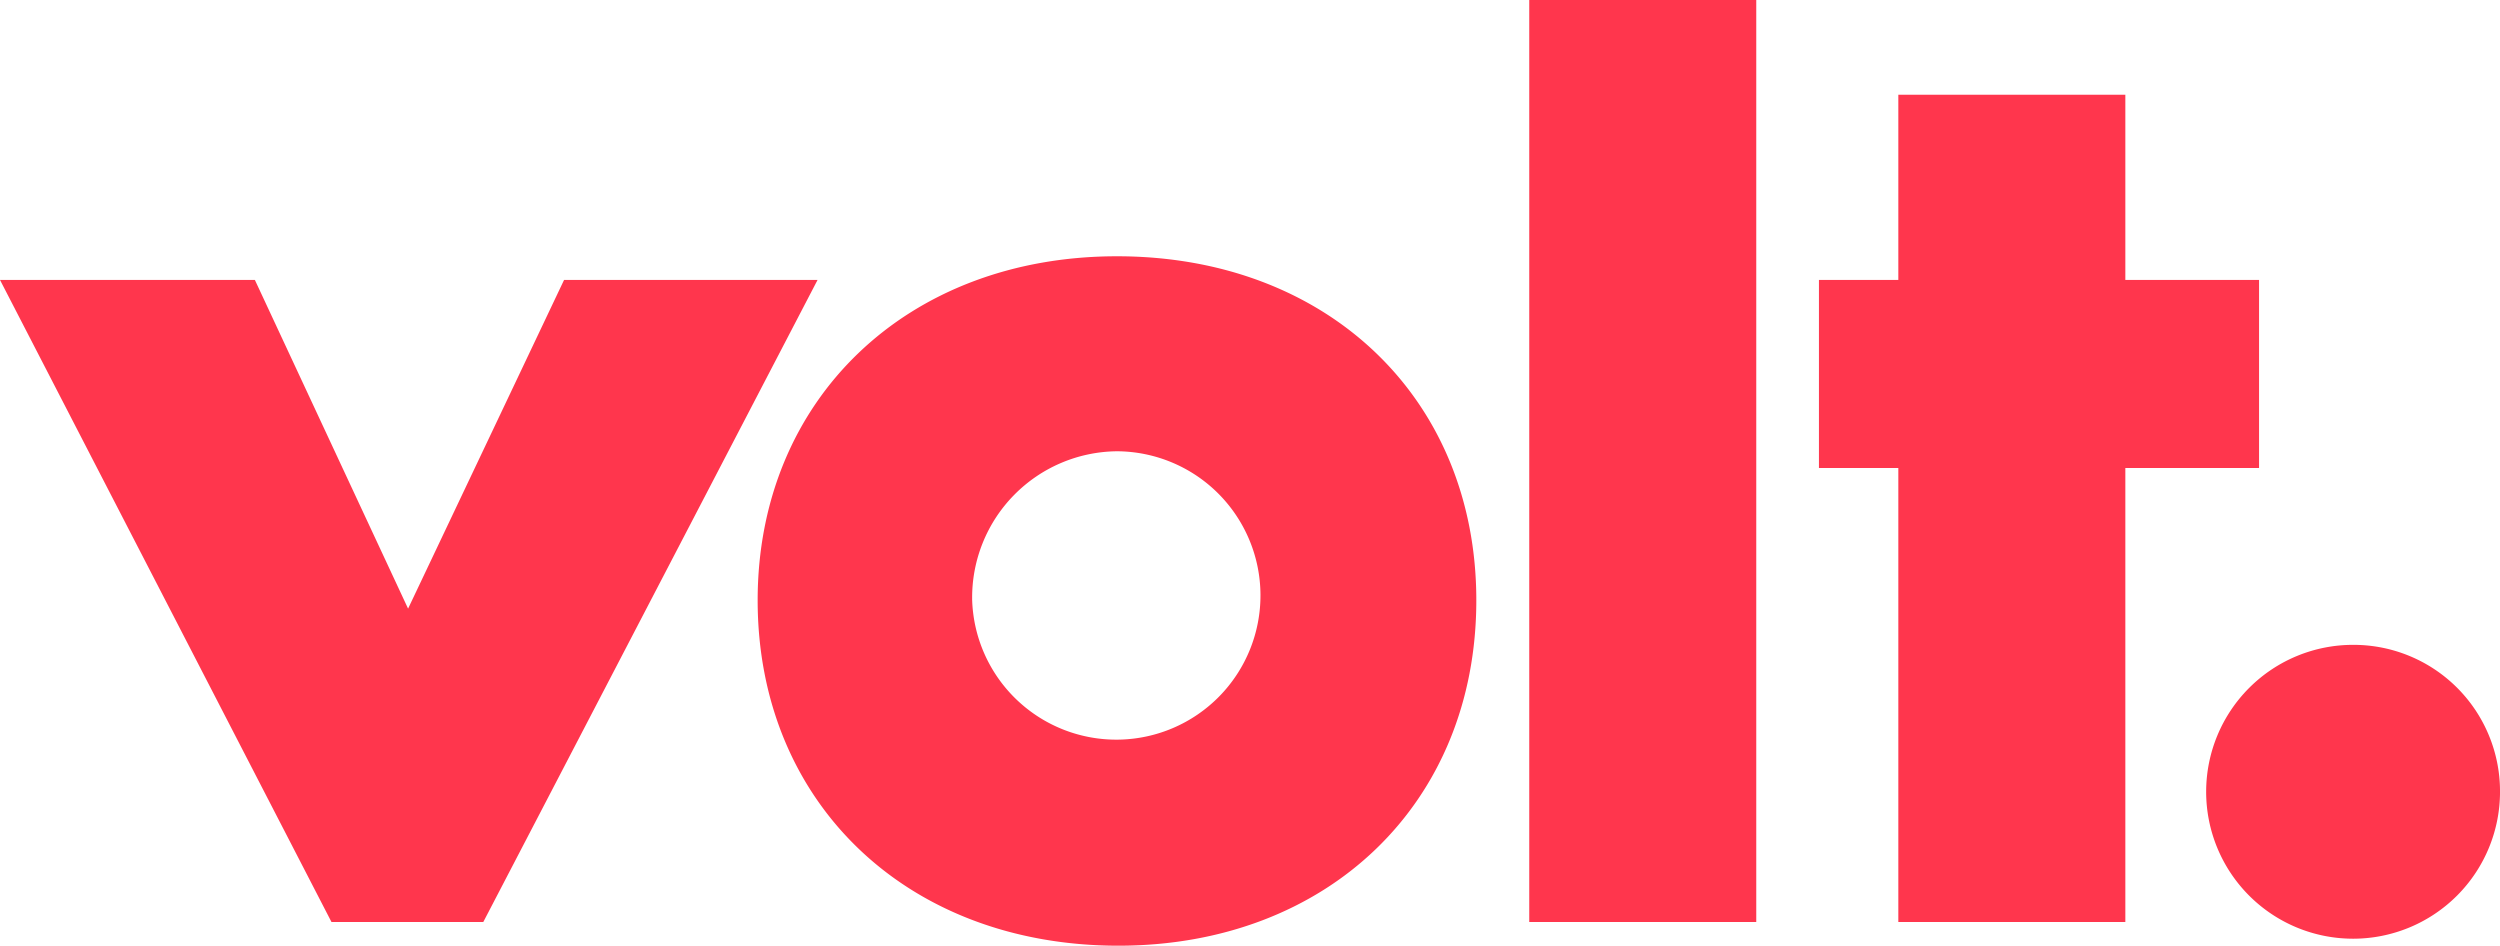 <svg xmlns="http://www.w3.org/2000/svg" width="154.308" height="58.371" viewBox="0 0 154.308 58.371">
  <g id="logo_menu_pink" transform="translate(-6.6 -1.5)">
    <path id="Path_1" data-name="Path 1" d="M31.788,41.888,41.416,21.6H57.062L36.43,61.23H27.06L6.6,21.6H22.332Z" transform="translate(0 -2.821)" fill="#ff364d"/>
    <path id="Path_2" data-name="Path 2" d="M105.358,41.134c0,12.551-9.2,21.319-22.093,21.319C70.2,62.453,61,53.6,61,41.134,61,28.754,70.2,19.9,83.179,19.9S105.358,28.669,105.358,41.134Zm-31.12-.086a8.9,8.9,0,1,0,8.94-9.112A9.026,9.026,0,0,0,74.239,41.048Z" transform="translate(-7.635 -2.582)" fill="#ff364d"/>
    <path id="Path_3" data-name="Path 3" d="M130.412,58.409H116.4V1.5h14.012Z" transform="translate(-15.41)" fill="#ff364d"/>
    <path id="Path_4" data-name="Path 4" d="M156.112,59.364H142.1V31.339h-4.9V19.733h4.9V8.3h14.012V19.733h8.253V31.339h-8.253Z" transform="translate(-18.329 -0.954)" fill="#ff364d"/>
    <path id="Path_5" data-name="Path 5" d="M183.139,56.826a9.069,9.069,0,1,1-9.026-9.026A9.044,9.044,0,0,1,183.139,56.826Z" transform="translate(-22.23 -6.498)" fill="#ff364d"/>
  </g>
</svg>
